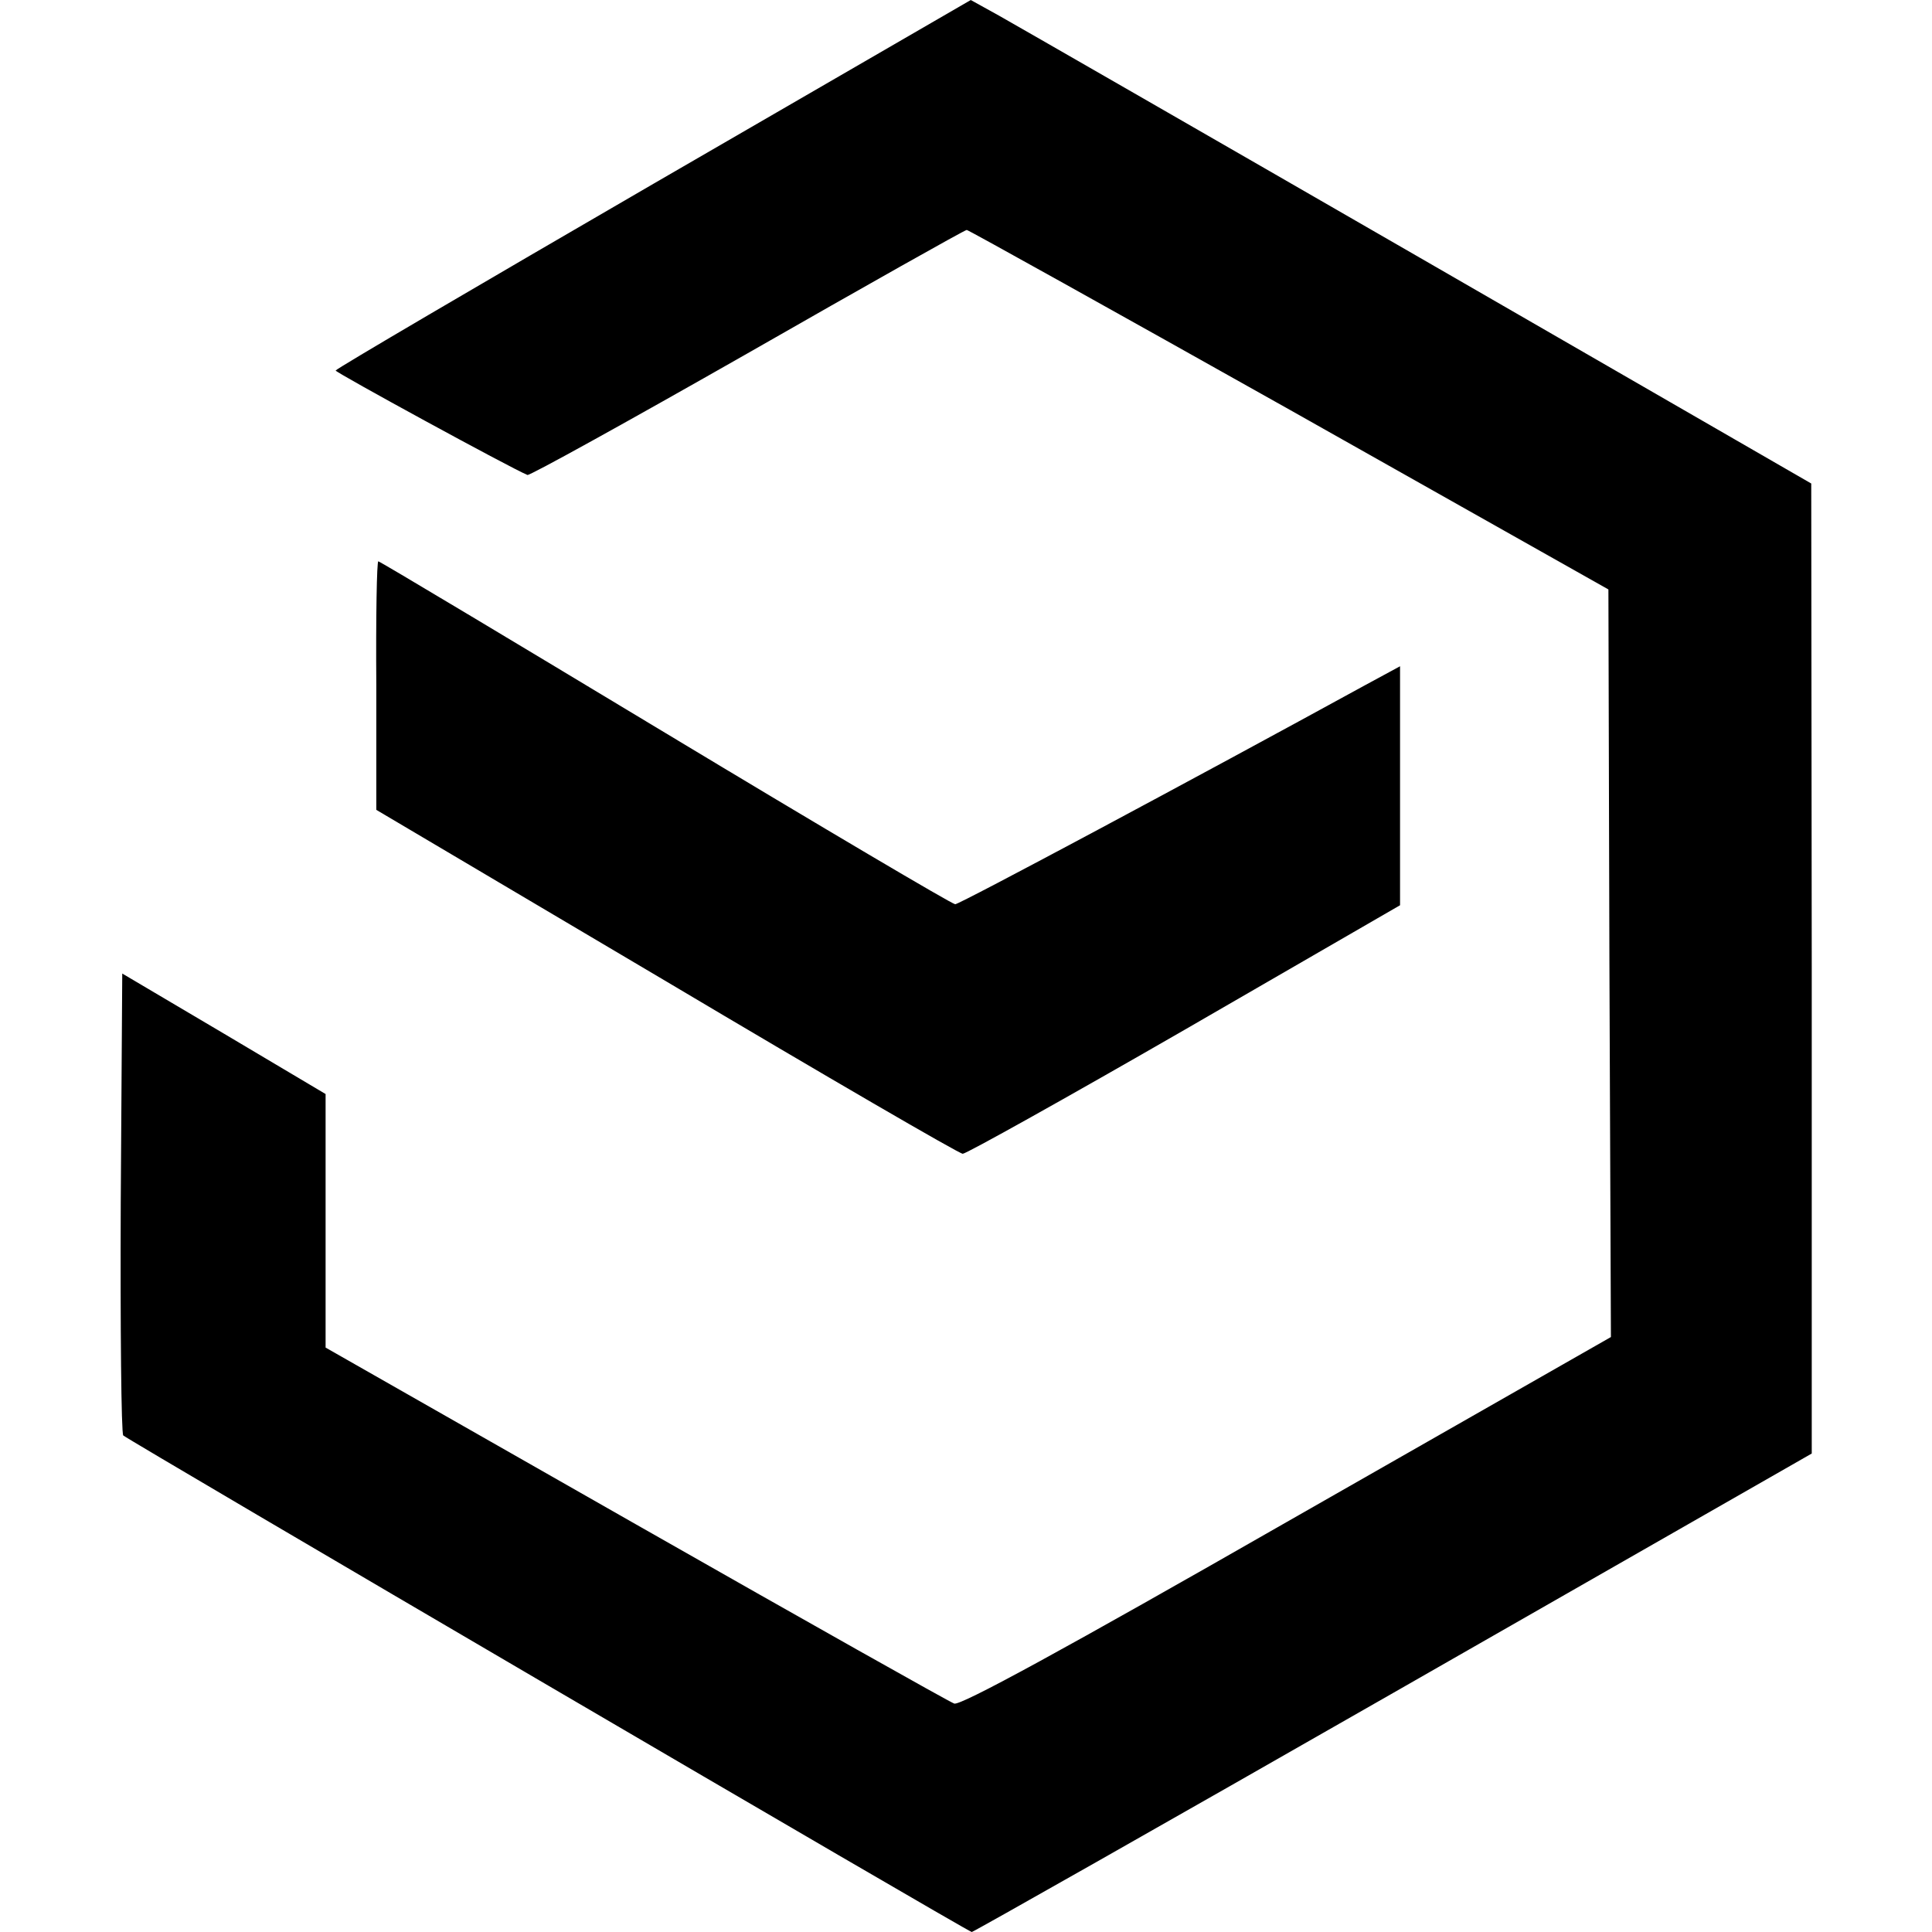 <svg height="461pt" viewBox="60.1 37.2 336.9 384.8" width="461pt" xmlns="http://www.w3.org/2000/svg"><path d="m166.3 73.8c-34.8 20.2-63.3 36.9-63.3 37.2 0 .4 34.8 19.4 38.2 20.8.4.2 20.1-10.7 43.8-24.2 23.6-13.5 43.3-24.6 43.7-24.6.5.1 29.4 16.2 64.3 35.8l63.5 35.8.2 74.4.3 74.5-64.5 36.8c-44.2 25.3-65.1 36.7-66.3 36.2-.9-.3-29.5-16.4-63.4-35.7l-61.8-35.2v-50.5l-20.2-12-20.3-12-.3 45.6c-.1 25.1.1 46 .5 46.4 1.1 1 168.3 98.9 169 98.9.3 0 38.1-21.4 83.9-47.6l83.4-47.7v-96.6l-.1-96.6-78-45c-43-24.8-80.6-46.4-83.8-48.2l-5.6-3.1z"/><path d="m111.1 173.7v24.8l57.8 34.2c31.8 18.9 58.3 34.3 59 34.3s20.6-11.1 44.2-24.7l42.9-24.8v-47.6l-7.2 3.9c-33.4 18.3-80.5 43.5-81.4 43.5-.6 0-26.5-15.3-57.7-34.1s-56.9-34.2-57.2-34.2-.5 11.1-.4 24.7z"/></svg>
